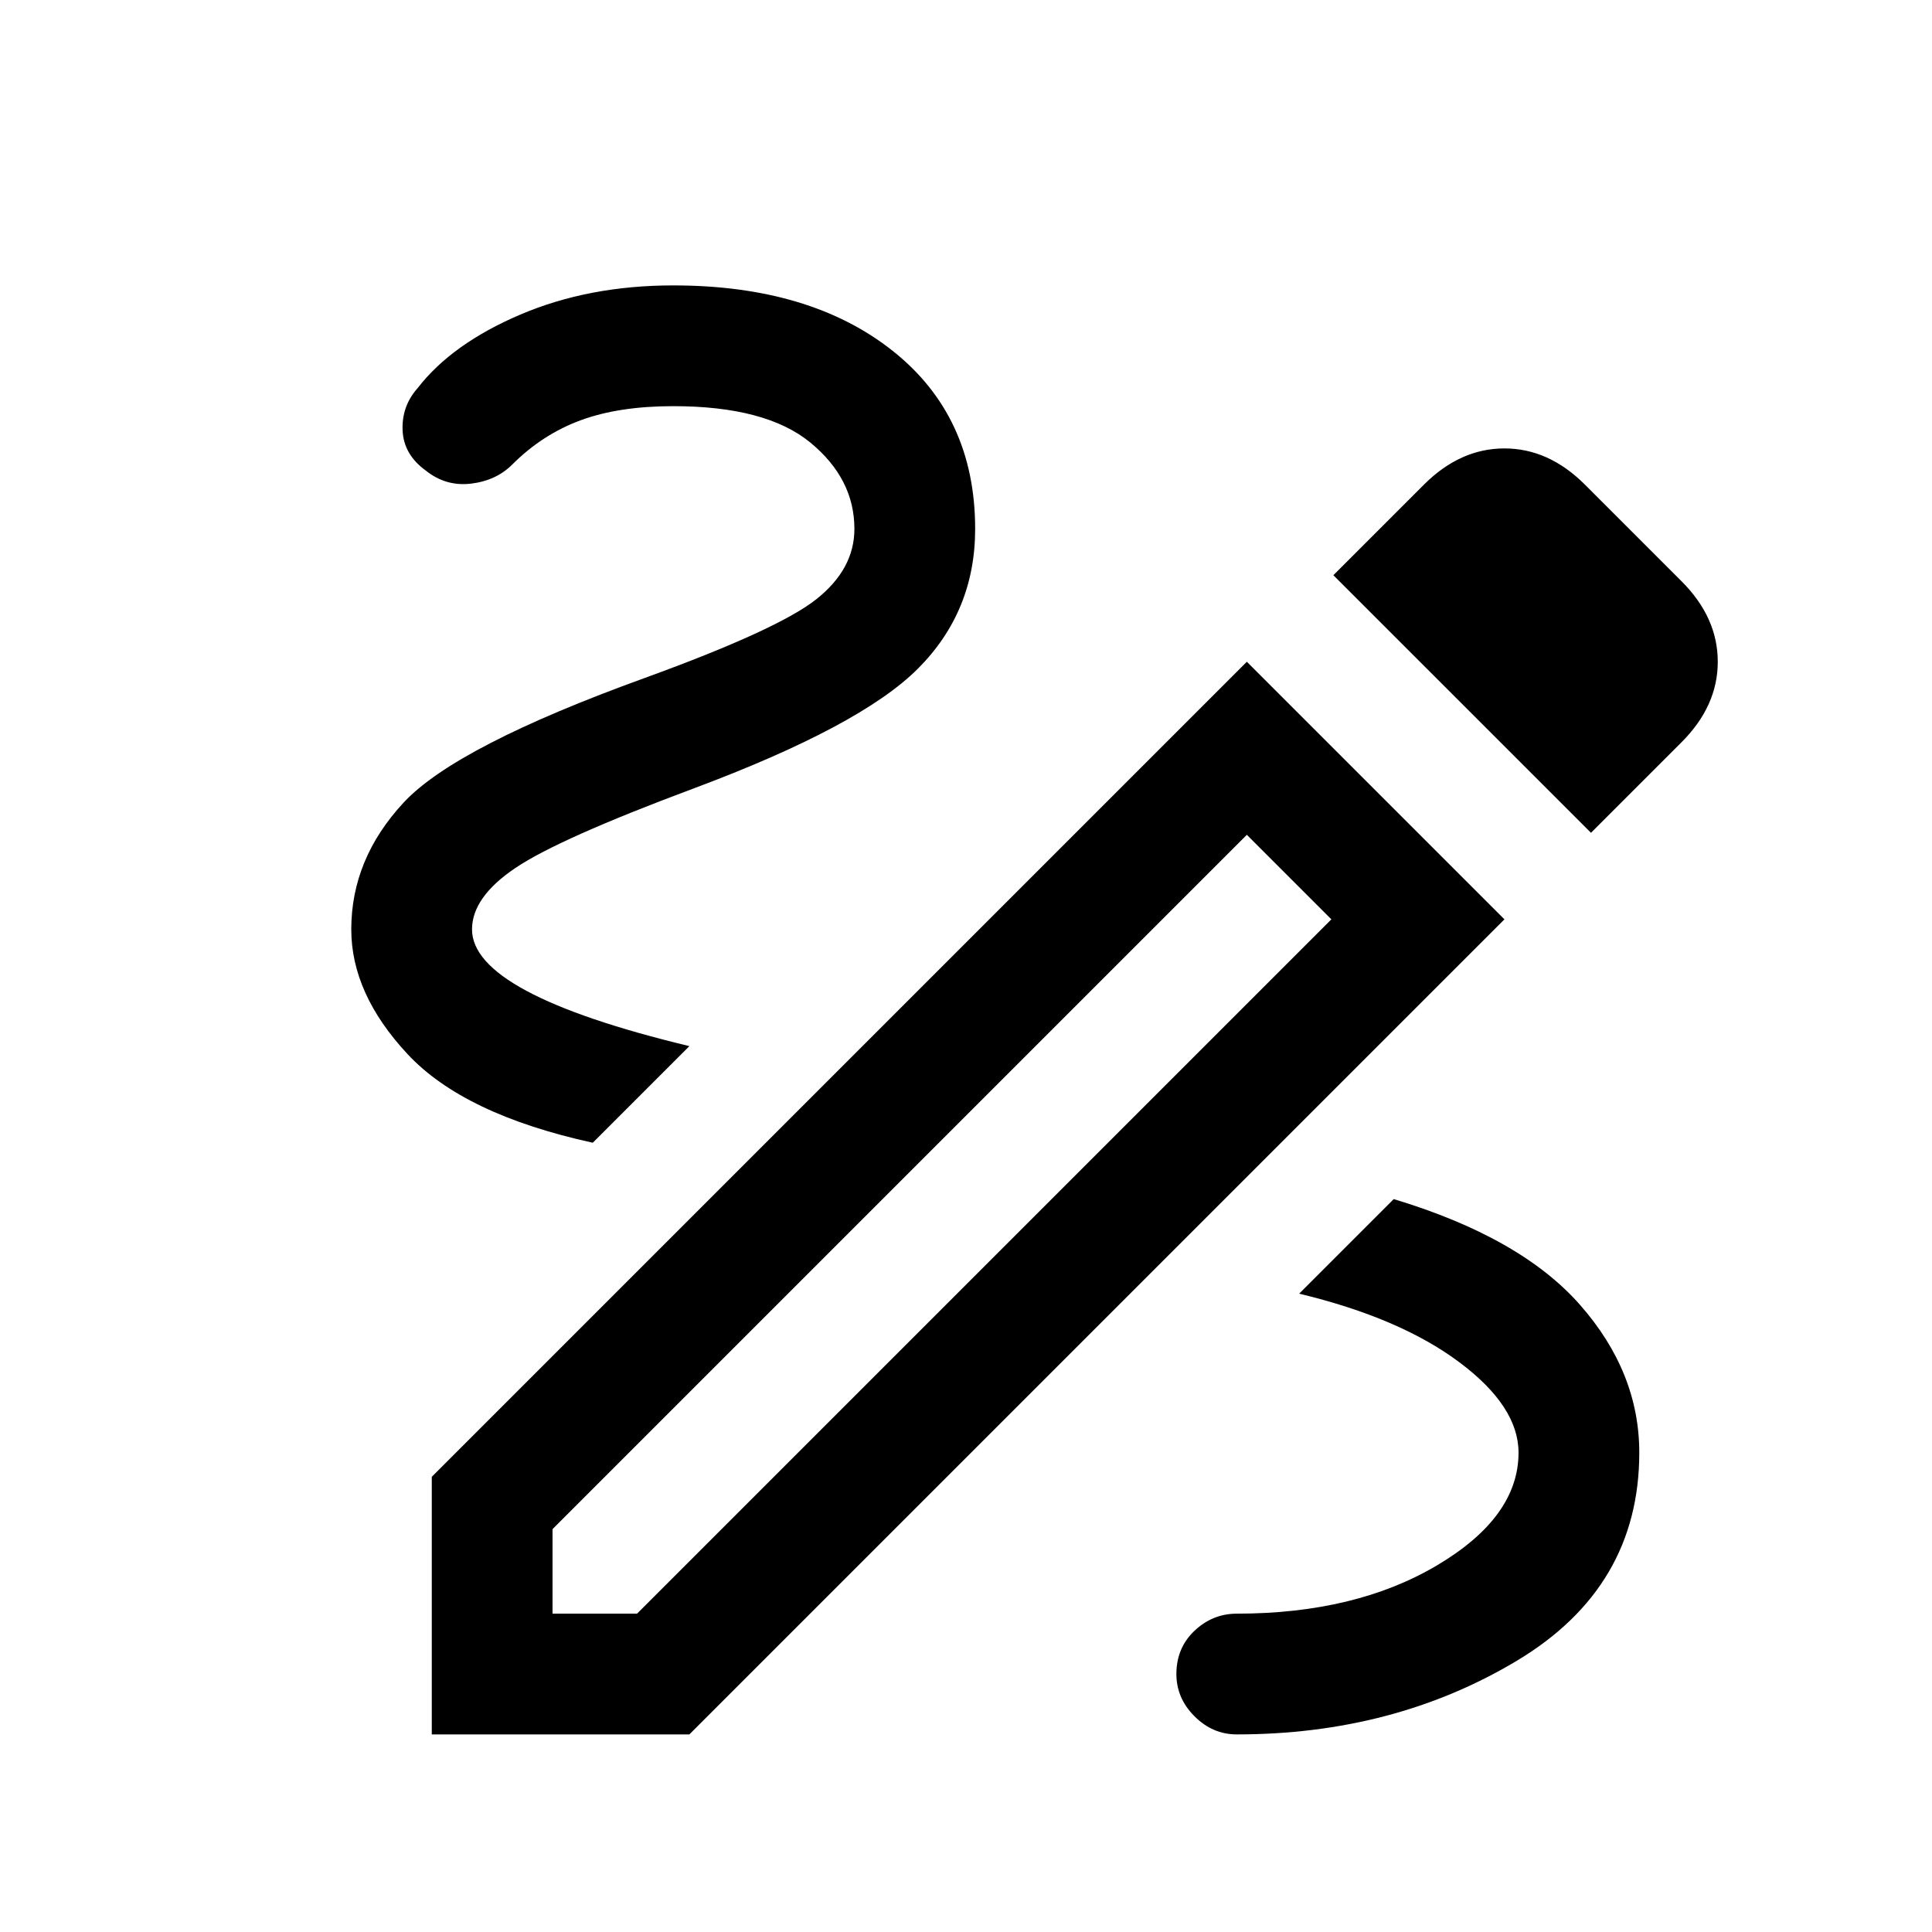 <svg width="88" height="88" viewBox="0 0 88 88" fill="none" xmlns="http://www.w3.org/2000/svg">
<g id="draw 1">
<g id="Vector" filter="url(#filter0_d_21_216)">
<path d="M51.333 77C50.6 77 49.958 76.725 49.408 76.175C48.858 75.625 48.583 74.983 48.583 74.25C48.583 73.456 48.858 72.799 49.408 72.279C49.958 71.76 50.6 71.5 51.333 71.5C54.939 71.5 57.979 70.767 60.454 69.3C62.929 67.833 64.167 66.122 64.167 64.167C64.167 62.761 63.265 61.386 61.462 60.042C59.66 58.697 57.231 57.658 54.175 56.925L58.483 52.617C62.333 53.778 65.16 55.382 66.963 57.429C68.765 59.476 69.667 61.722 69.667 64.167C69.667 68.261 67.803 71.424 64.075 73.654C60.347 75.885 56.1 77 51.333 77ZM22 50.05C18.089 49.194 15.278 47.85 13.567 46.017C11.856 44.183 11 42.289 11 40.333C11 38.194 11.794 36.269 13.383 34.558C14.972 32.847 18.639 30.953 24.383 28.875C28.417 27.408 31.014 26.217 32.175 25.3C33.336 24.383 33.917 23.314 33.917 22.092C33.917 20.564 33.244 19.25 31.9 18.15C30.556 17.05 28.478 16.5 25.667 16.5C24.017 16.5 22.611 16.714 21.45 17.142C20.289 17.569 19.25 18.242 18.333 19.158C17.844 19.647 17.218 19.938 16.454 20.029C15.69 20.121 15.003 19.922 14.392 19.433C13.719 18.944 13.368 18.333 13.338 17.6C13.307 16.867 13.536 16.225 14.025 15.675C15.064 14.331 16.622 13.215 18.7 12.329C20.778 11.443 23.1 11 25.667 11C29.822 11 33.153 11.993 35.658 13.979C38.164 15.965 39.417 18.669 39.417 22.092C39.417 24.597 38.546 26.721 36.804 28.462C35.062 30.204 31.656 32.022 26.583 33.917C22.489 35.444 19.785 36.651 18.471 37.538C17.157 38.424 16.5 39.356 16.5 40.333C16.5 41.311 17.325 42.243 18.975 43.129C20.625 44.015 23.1 44.856 26.4 45.65L22 50.05ZM67.467 35.933L55.733 24.2L59.858 20.075C60.958 18.975 62.181 18.425 63.525 18.425C64.869 18.425 66.092 18.975 67.192 20.075L71.592 24.475C72.692 25.575 73.242 26.797 73.242 28.142C73.242 29.486 72.692 30.708 71.592 31.808L67.467 35.933ZM20.167 71.5H24.017L55.642 39.875L51.792 36.025L20.167 67.65V71.5ZM14.667 77V65.267L51.792 28.142L63.525 39.875L26.4 77H14.667Z" fill="black"/>
</g>
</g>
<defs>
<filter id="filter0_d_21_216" x="11" y="11" width="67.242" height="68" filterUnits="userSpaceOnUse" color-interpolation-filters="sRGB">
<feFlood flood-opacity="0" result="BackgroundImageFix"/>
<feColorMatrix in="SourceAlpha" type="matrix" values="0 0 0 0 0 0 0 0 0 0 0 0 0 0 0 0 0 0 127 0" result="hardAlpha"/>
<feOffset dx="5" dy="2"/>
<feComposite in2="hardAlpha" operator="out"/>
<feColorMatrix type="matrix" values="0 0 0 0 0.584 0 0 0 0 0.886 0 0 0 0 0.227 0 0 0 1 0"/>
<feBlend mode="normal" in2="BackgroundImageFix" result="effect1_dropShadow_21_216"/>
<feBlend mode="normal" in="SourceGraphic" in2="effect1_dropShadow_21_216" result="shape"/>
</filter>
</defs>
</svg>
